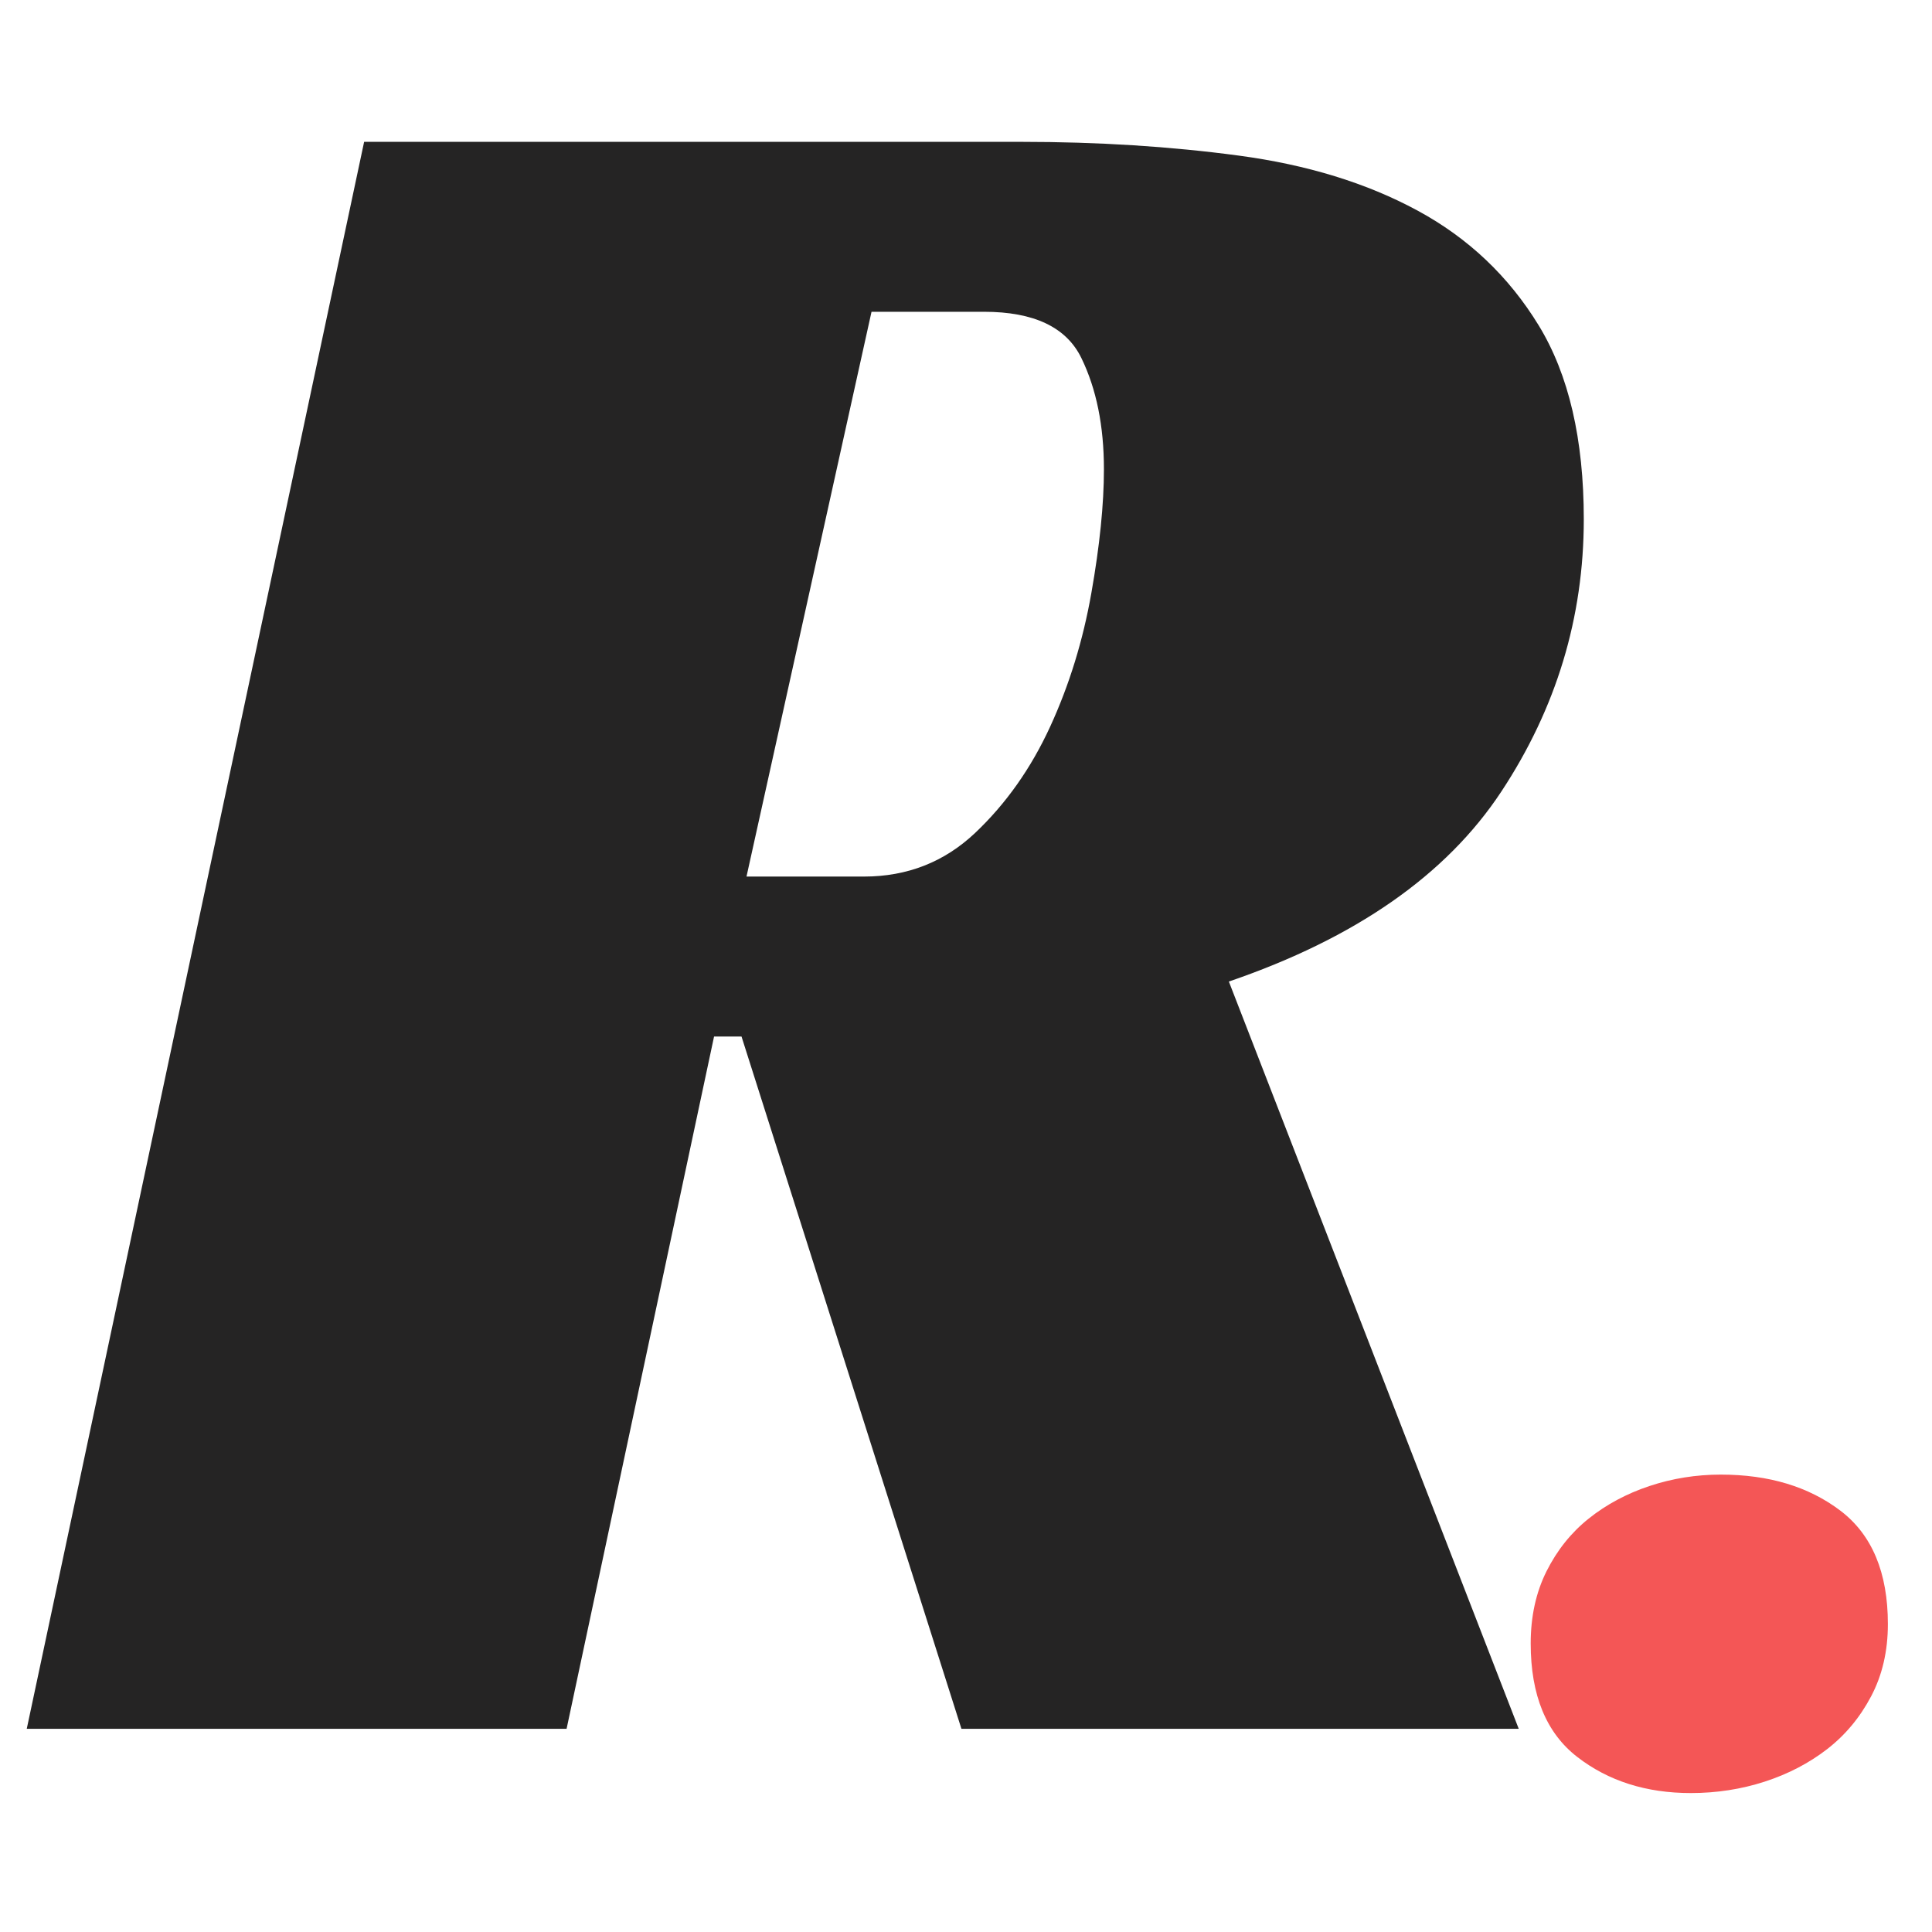 <svg xmlns="http://www.w3.org/2000/svg" xmlns:xlink="http://www.w3.org/1999/xlink" zoomAndPan="magnify" viewBox="0 0 375 375" preserveAspectRatio="xMidYMid meet" version="1.0"><defs><g/></defs><g fill="#252424" fill-opacity="1"><g transform="translate(5.193, 335.563)"><g><path d="M 302.219 -234.781 C 302.219 -215.707 296.879 -198.082 286.203 -181.906 C 275.535 -165.738 257.91 -153.453 233.328 -145.047 L 289.594 0 L 181.422 0 L 138.734 -134.375 L 133.406 -134.375 L 104.781 0 L 0 0 L 65.484 -308.031 L 193.062 -308.031 C 207.938 -308.031 222.004 -307.141 235.266 -305.359 C 248.523 -303.586 260.086 -300.031 269.953 -294.688 C 279.816 -289.352 287.66 -281.914 293.484 -272.375 C 299.305 -262.832 302.219 -250.301 302.219 -234.781 Z M 162.5 -165.422 C 170.914 -165.422 178.113 -168.25 184.094 -173.906 C 190.07 -179.562 194.922 -186.43 198.641 -194.516 C 202.359 -202.609 205.023 -211.258 206.641 -220.469 C 208.266 -229.688 209.078 -237.691 209.078 -244.484 C 209.078 -252.891 207.617 -260.082 204.703 -266.062 C 201.797 -272.051 195.492 -275.047 185.797 -275.047 L 163.969 -275.047 L 139.703 -165.422 Z M 162.5 -165.422 "/></g></g></g><g fill="#f45656" fill-opacity="1"><g transform="translate(297.108, 345.297)"><g><path d="M 69.328 -30.062 C 69.328 -24.82 68.242 -20.148 66.078 -16.047 C 63.922 -11.953 61.078 -8.535 57.547 -5.797 C 54.016 -3.066 49.973 -0.961 45.422 0.516 C 40.867 1.992 36.086 2.734 31.078 2.734 C 22.422 2.734 15.078 0.398 9.047 -4.266 C 3.016 -8.93 0 -16.273 0 -26.297 C 0 -31.535 1.02 -36.203 3.062 -40.297 C 5.113 -44.398 7.848 -47.816 11.266 -50.547 C 14.68 -53.273 18.609 -55.379 23.047 -56.859 C 27.492 -58.336 32.109 -59.078 36.891 -59.078 C 46.223 -59.078 53.961 -56.742 60.109 -52.078 C 66.254 -47.41 69.328 -40.07 69.328 -30.062 Z M 69.328 -30.062 "/></g></g></g></svg>